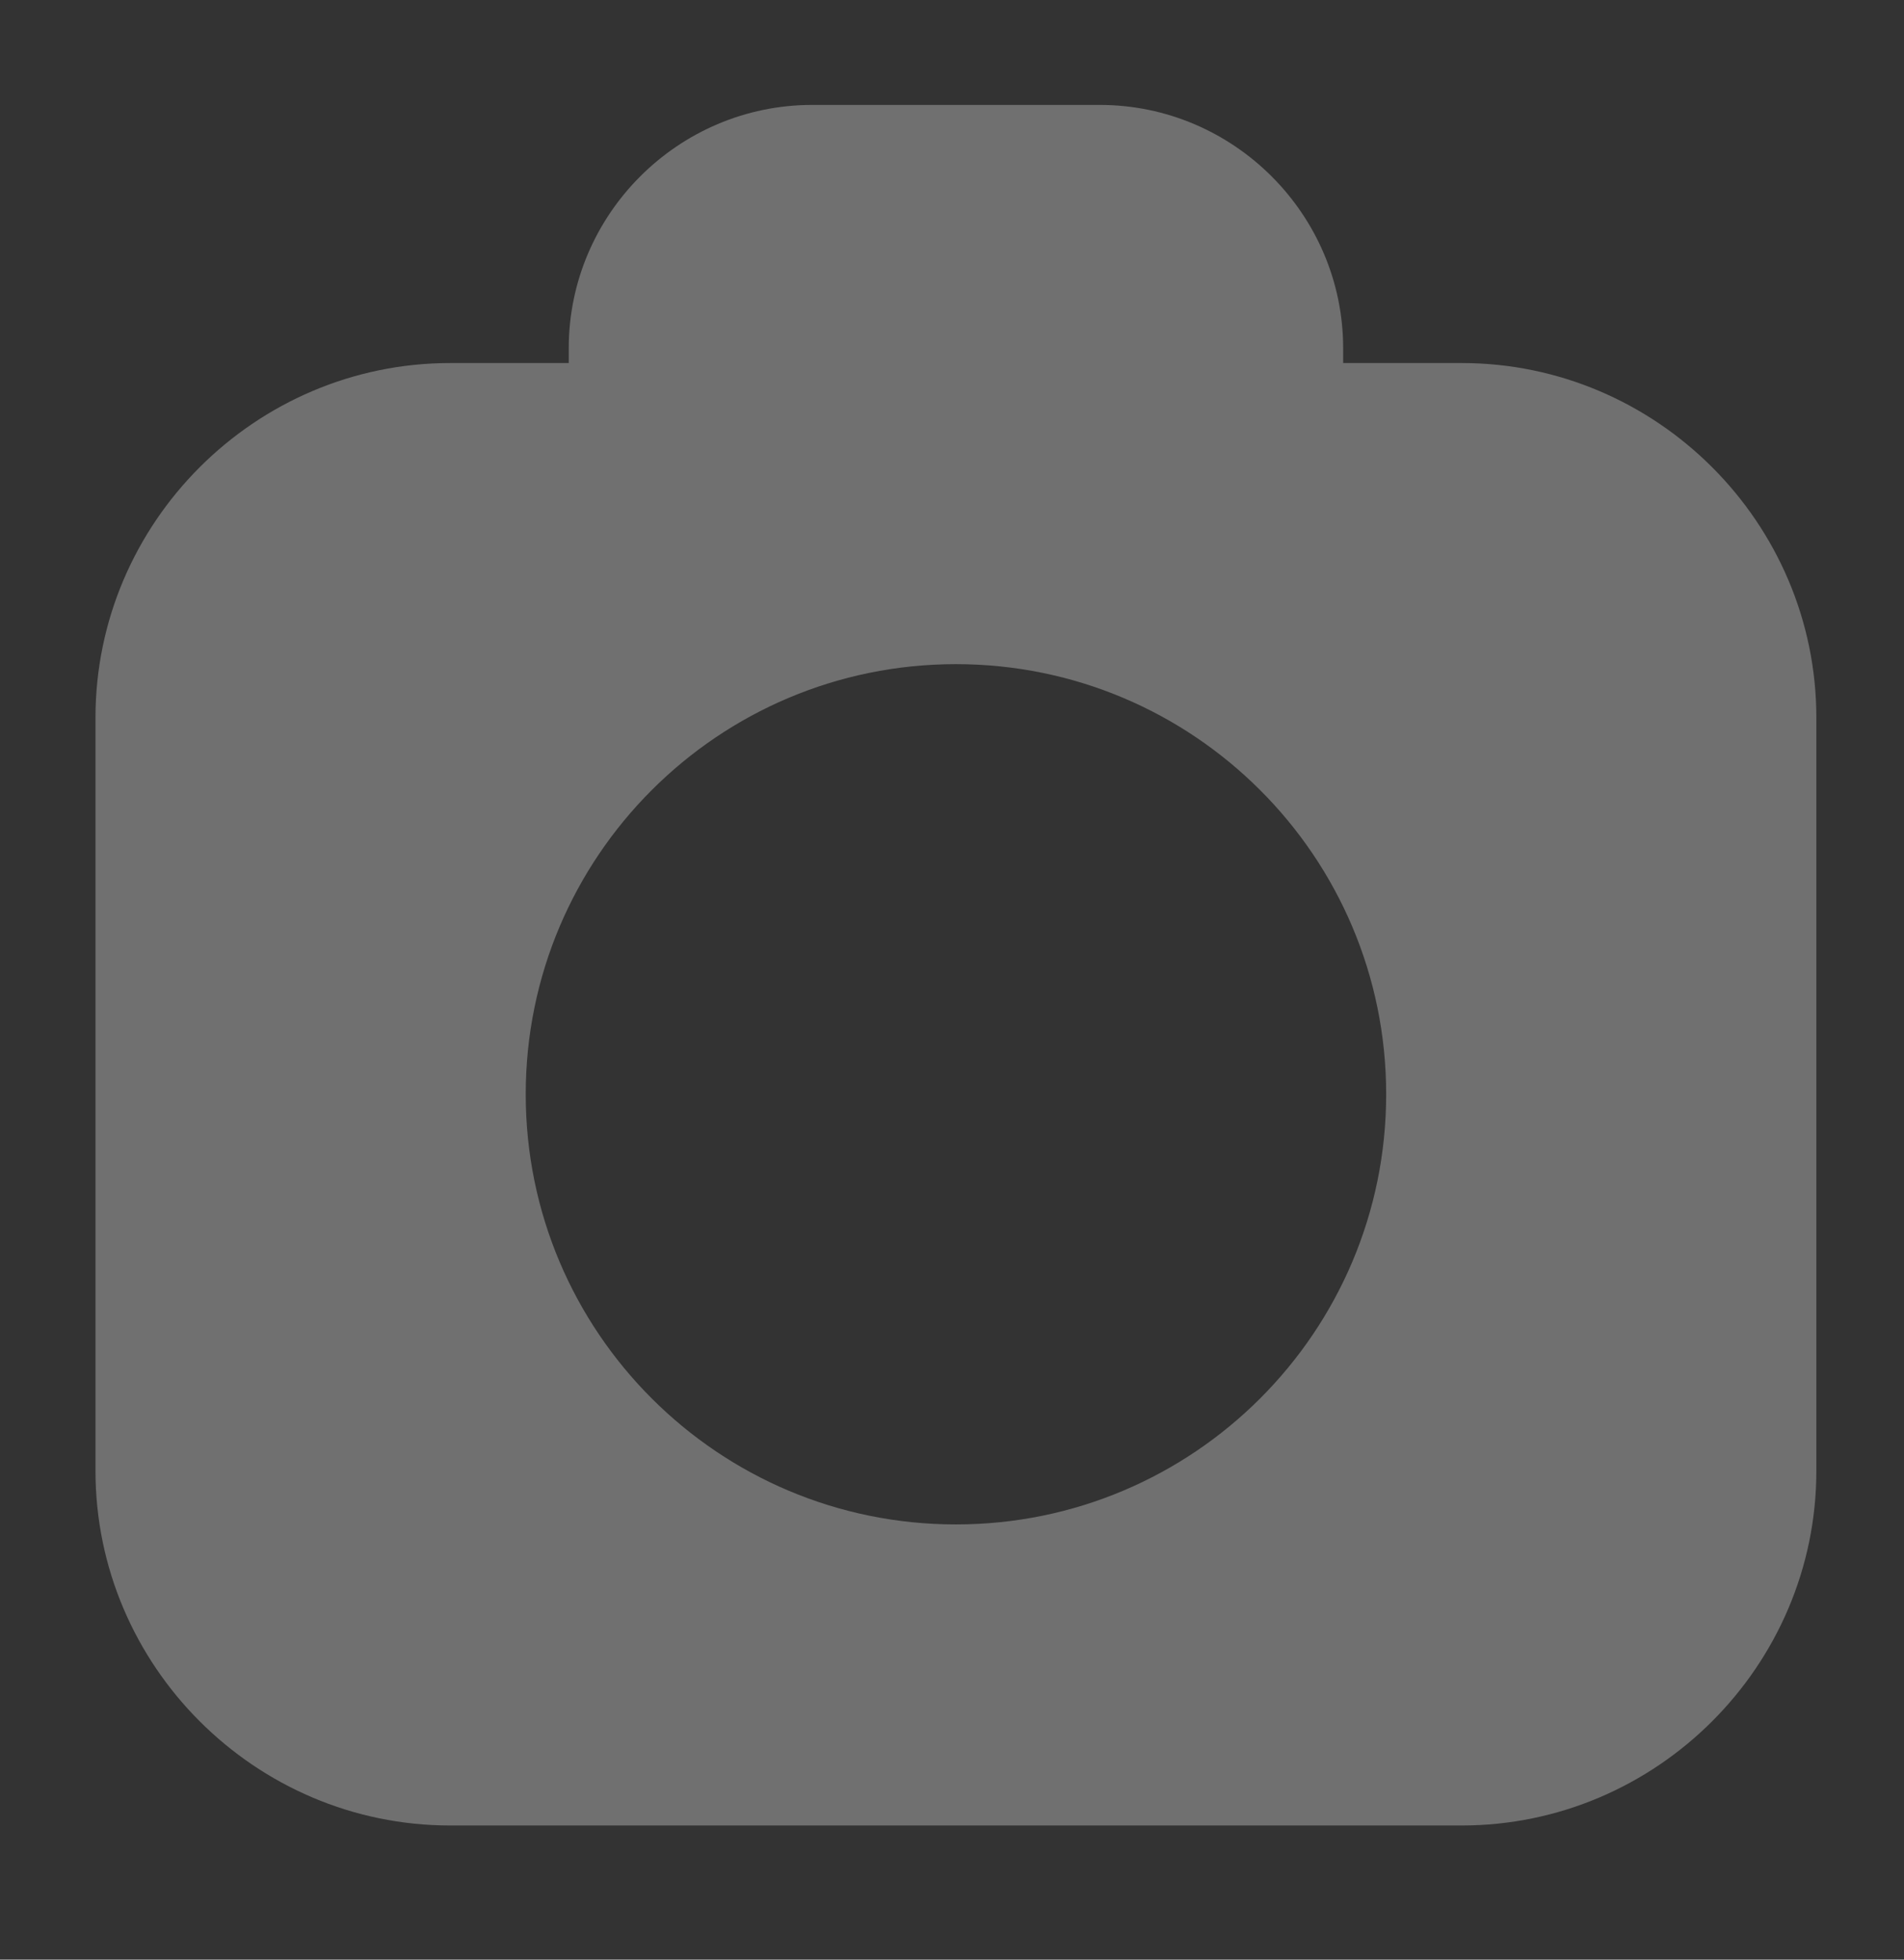<?xml version="1.0" encoding="UTF-8" standalone="no"?>
<svg width="34px" height="35px" viewBox="0 0 34 35" version="1.1" xmlns="http://www.w3.org/2000/svg" xmlns:xlink="http://www.w3.org/1999/xlink">
    <rect x="0" y="0" width="34" height="35" fill="#333333" stroke="none"/>
    <!-- Generator: sketchtool 43.1 (39012) - http://www.bohemiancoding.com/sketch -->
    <title>4D0DCF9B-435C-4E44-9F0F-BD98AE3B872A</title>
    <desc>Created with sketchtool.</desc>
    <defs></defs>
    <g id="android" stroke="none" stroke-width="1" fill="none" fill-rule="evenodd" opacity="0.3">
        <g id="inbox_HD" transform="translate(-28, -536)" fill="#FFFFFF">
            <g id="Group-5" transform="translate(27.042, 166.761)">
                <g id="photo_old" transform="translate(1.127, 369.577)">
                    <path d="M19.47,1.536 C21.86,1.536 23.816,3.492 23.816,5.882 L23.816,6.146 L25.931,6.146 C29.415,6.146 32.266,8.997 32.266,12.481 L32.266,25.931 C32.266,29.415 29.415,32.266 25.931,32.266 L7.871,32.266 C4.387,32.266 1.536,29.415 1.536,25.931 L1.536,12.481 C1.536,8.997 4.387,6.146 7.871,6.146 L9.987,6.146 L9.987,5.882 C9.987,3.492 11.942,1.536 14.333,1.536 L19.47,1.536 Z M16.901,11.524 C12.658,11.524 9.219,14.963 9.219,19.206 C9.219,23.449 12.658,26.889 16.901,26.889 C21.144,26.889 24.584,23.449 24.584,19.206 C24.584,14.963 21.144,11.524 16.901,11.524 Z" id="Combined-Shape"></path>
                </g>
            </g>
        </g>
    </g>
</svg>